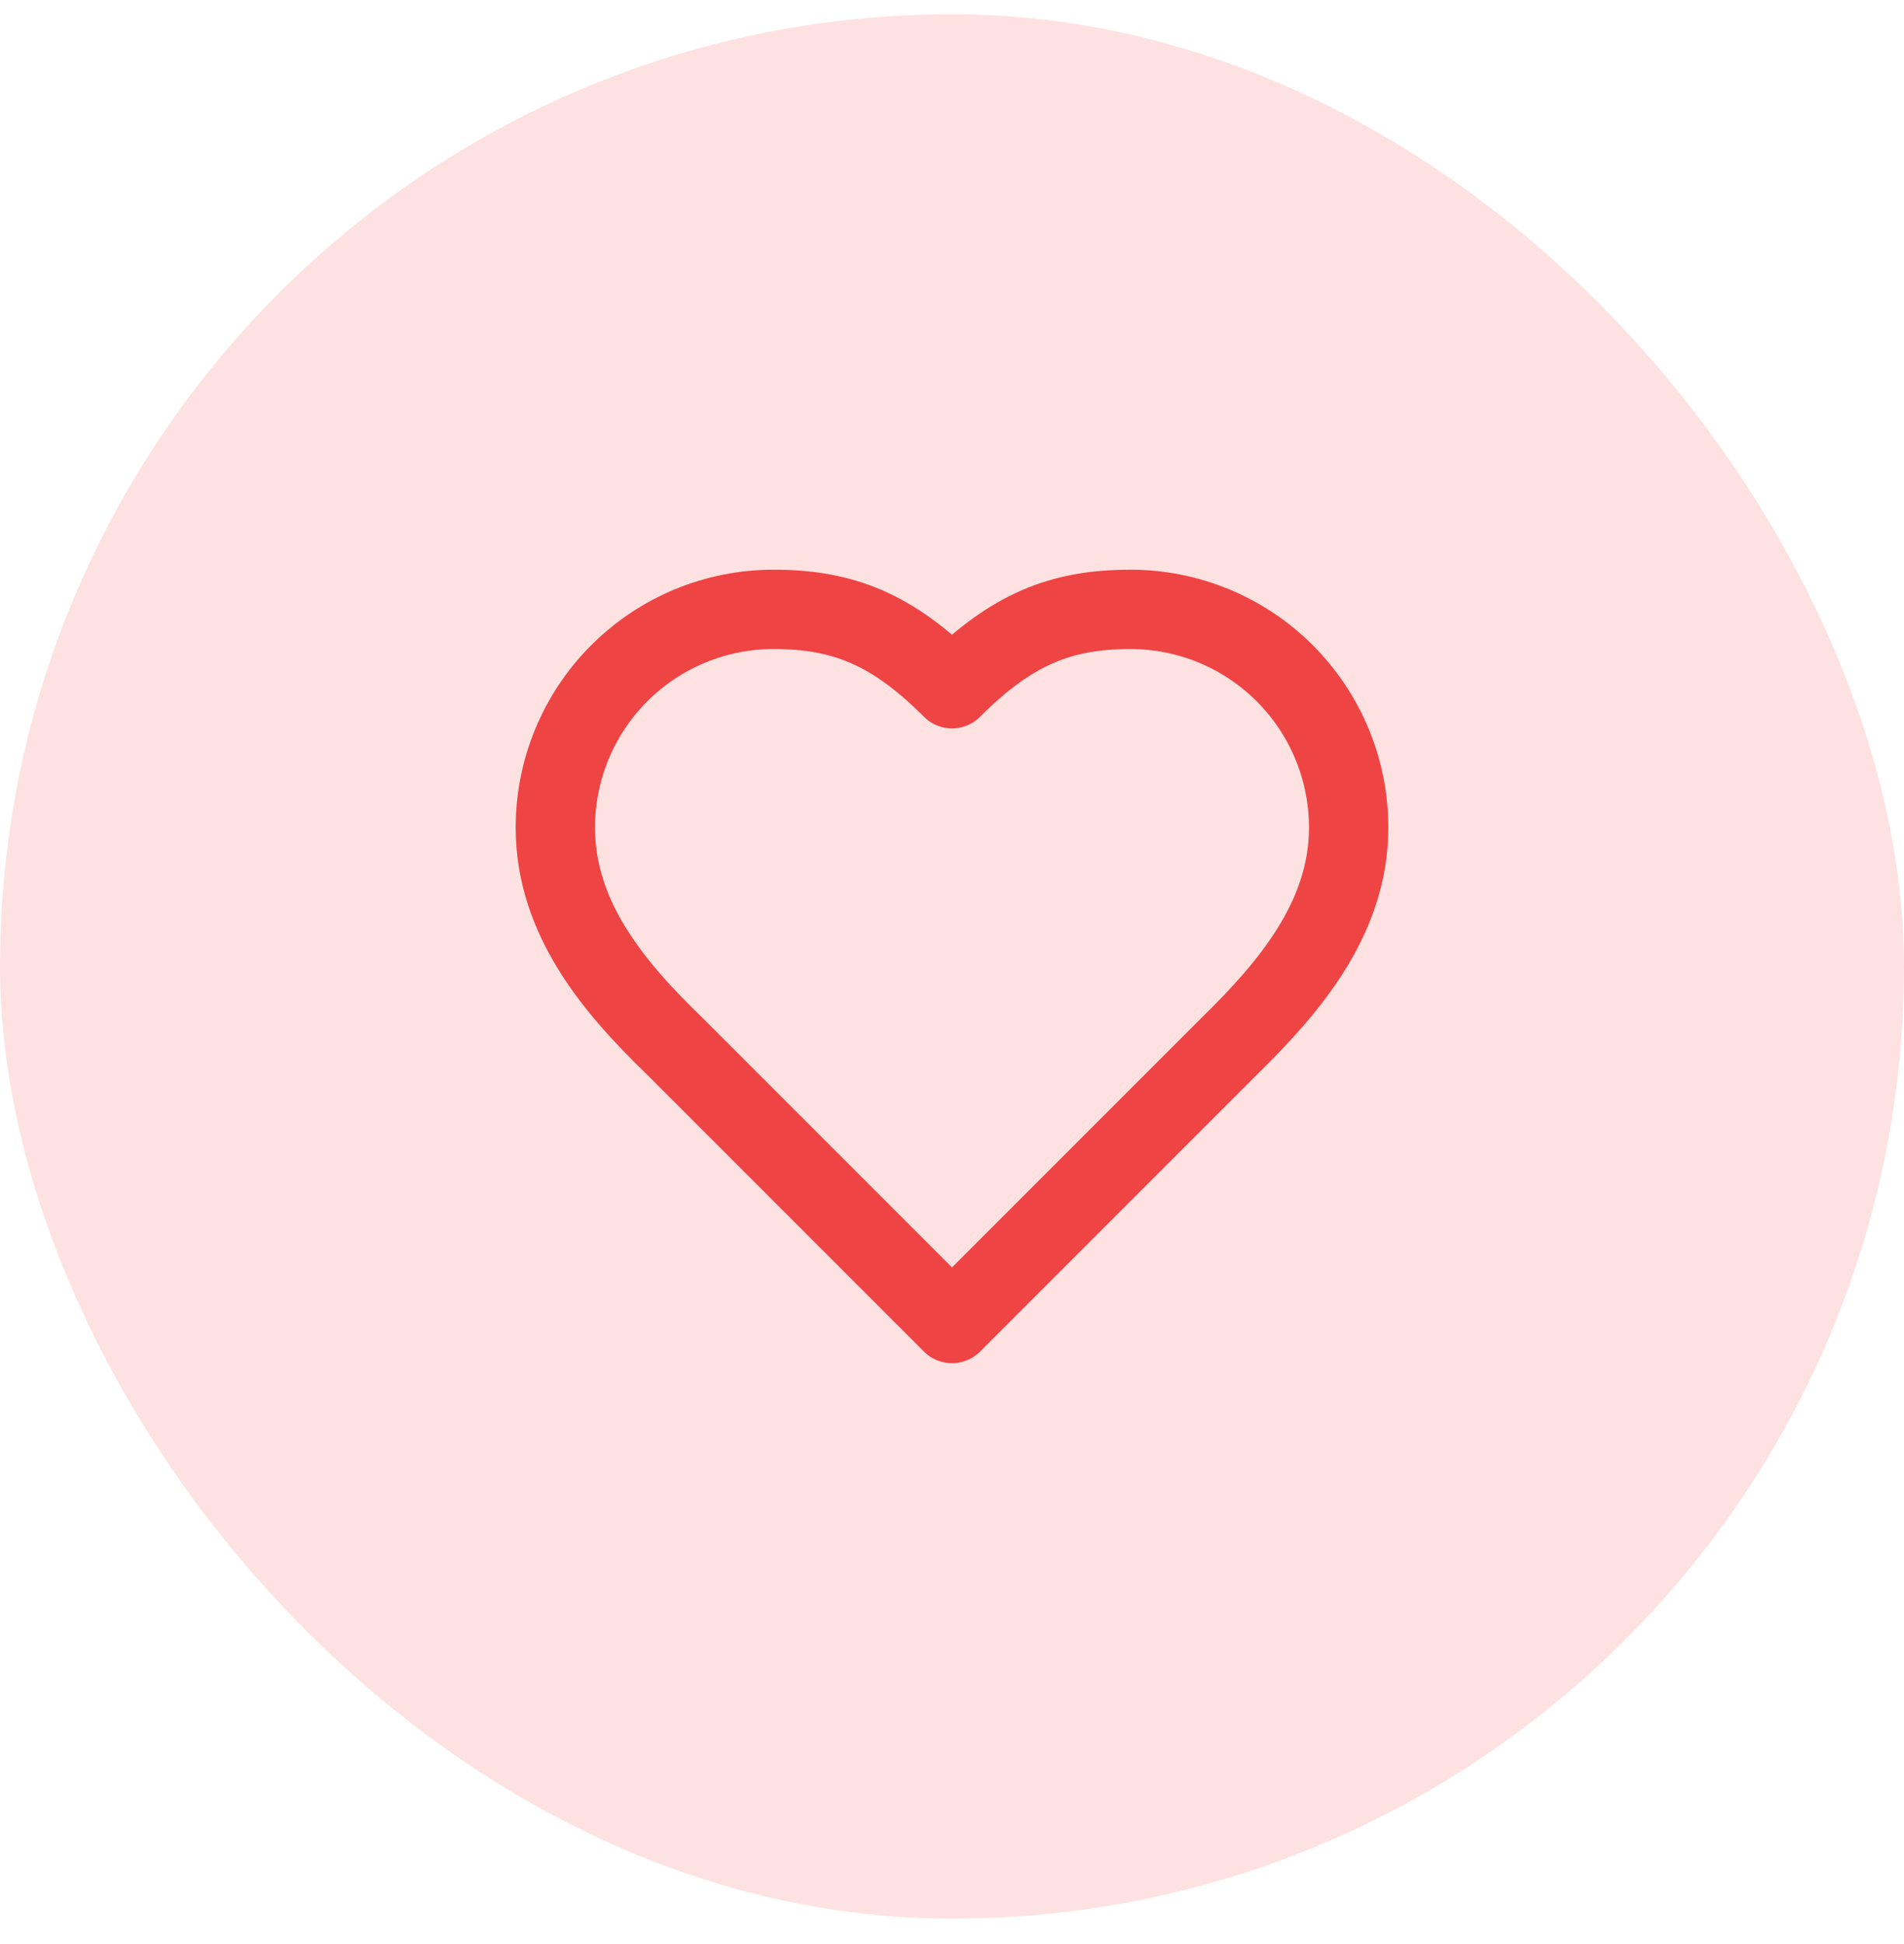 <svg xmlns="http://www.w3.org/2000/svg" width="48" height="49" viewBox="0 0 48 49" fill="none"><rect y="0.359" width="48" height="48" rx="24" fill="#FEE2E2"></rect><path d="M31 26.359C32.49 24.899 34 23.149 34 20.859C34 19.401 33.42 18.002 32.389 16.97C31.358 15.939 29.959 15.359 28.5 15.359C26.74 15.359 25.5 15.859 24 17.359C22.5 15.859 21.26 15.359 19.5 15.359C18.041 15.359 16.642 15.939 15.611 16.97C14.579 18.002 14 19.401 14 20.859C14 23.159 15.5 24.909 17 26.359L24 33.359L31 26.359Z" stroke="#EF4444" stroke-width="2" stroke-linecap="round" stroke-linejoin="round"></path></svg>